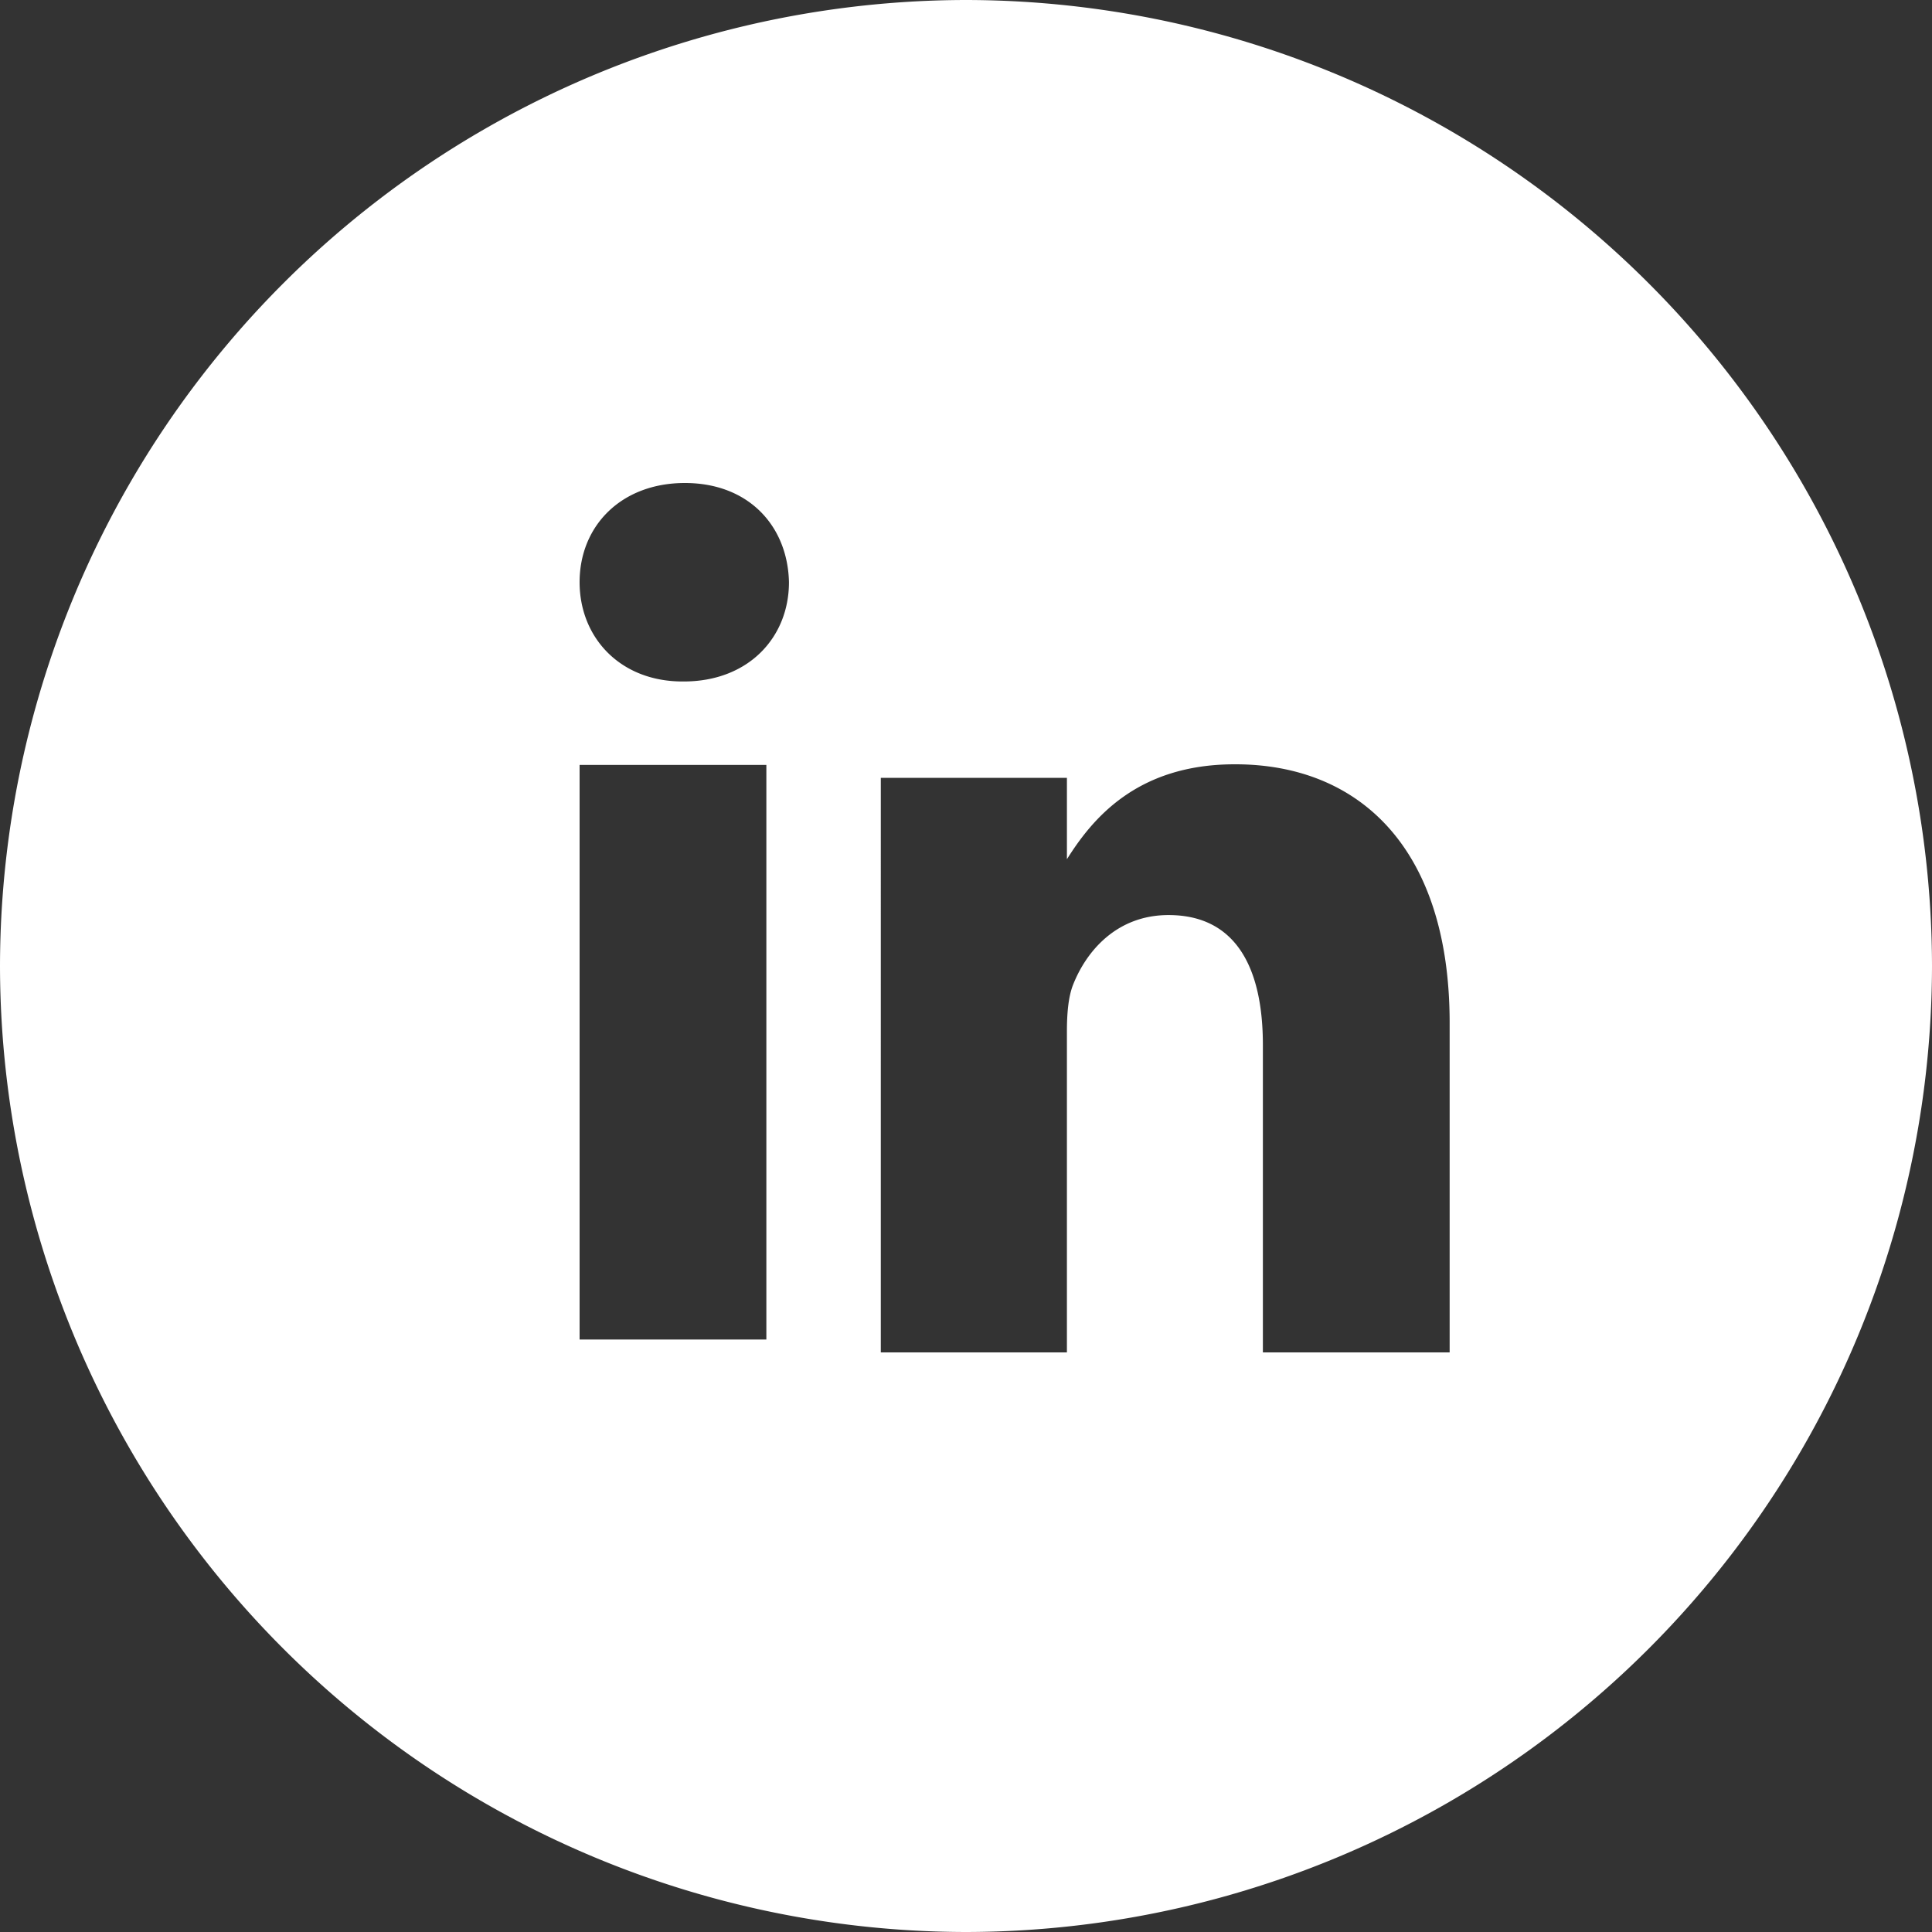 <svg xmlns="http://www.w3.org/2000/svg" width="30" height="30"><rect width="100%" height="100%" fill="#333333" stroke="none"/><path d="M15 30A15.02 15.02 0 0 1 0 15 15.02 15.02 0 0 1 15 0a15.02 15.02 0 0 1 15 15 15.02 15.02 0 0 1-15 15zM9 11.868V20.8h2.9v-8.922H9zM10.635 7.5C9.646 7.5 9 8.166 9 9.04c0 .857.627 1.542 1.598 1.542h.018c1.008 0 1.635-.686 1.635-1.542-.02-.875-.628-1.54-1.616-1.54zm8.537 4.368c-1.535 0-2.222.866-2.605 1.474v-1.264h-2.89V21h2.89v-4.983c0-.267.02-.533.095-.724.21-.533.685-1.084 1.483-1.084 1.046 0 1.465.818 1.465 2.017V21h2.9v-5.116c0-2.74-1.426-4.016-3.328-4.016z" fill="#ffffff" fill-rule="evenodd"/></svg>
